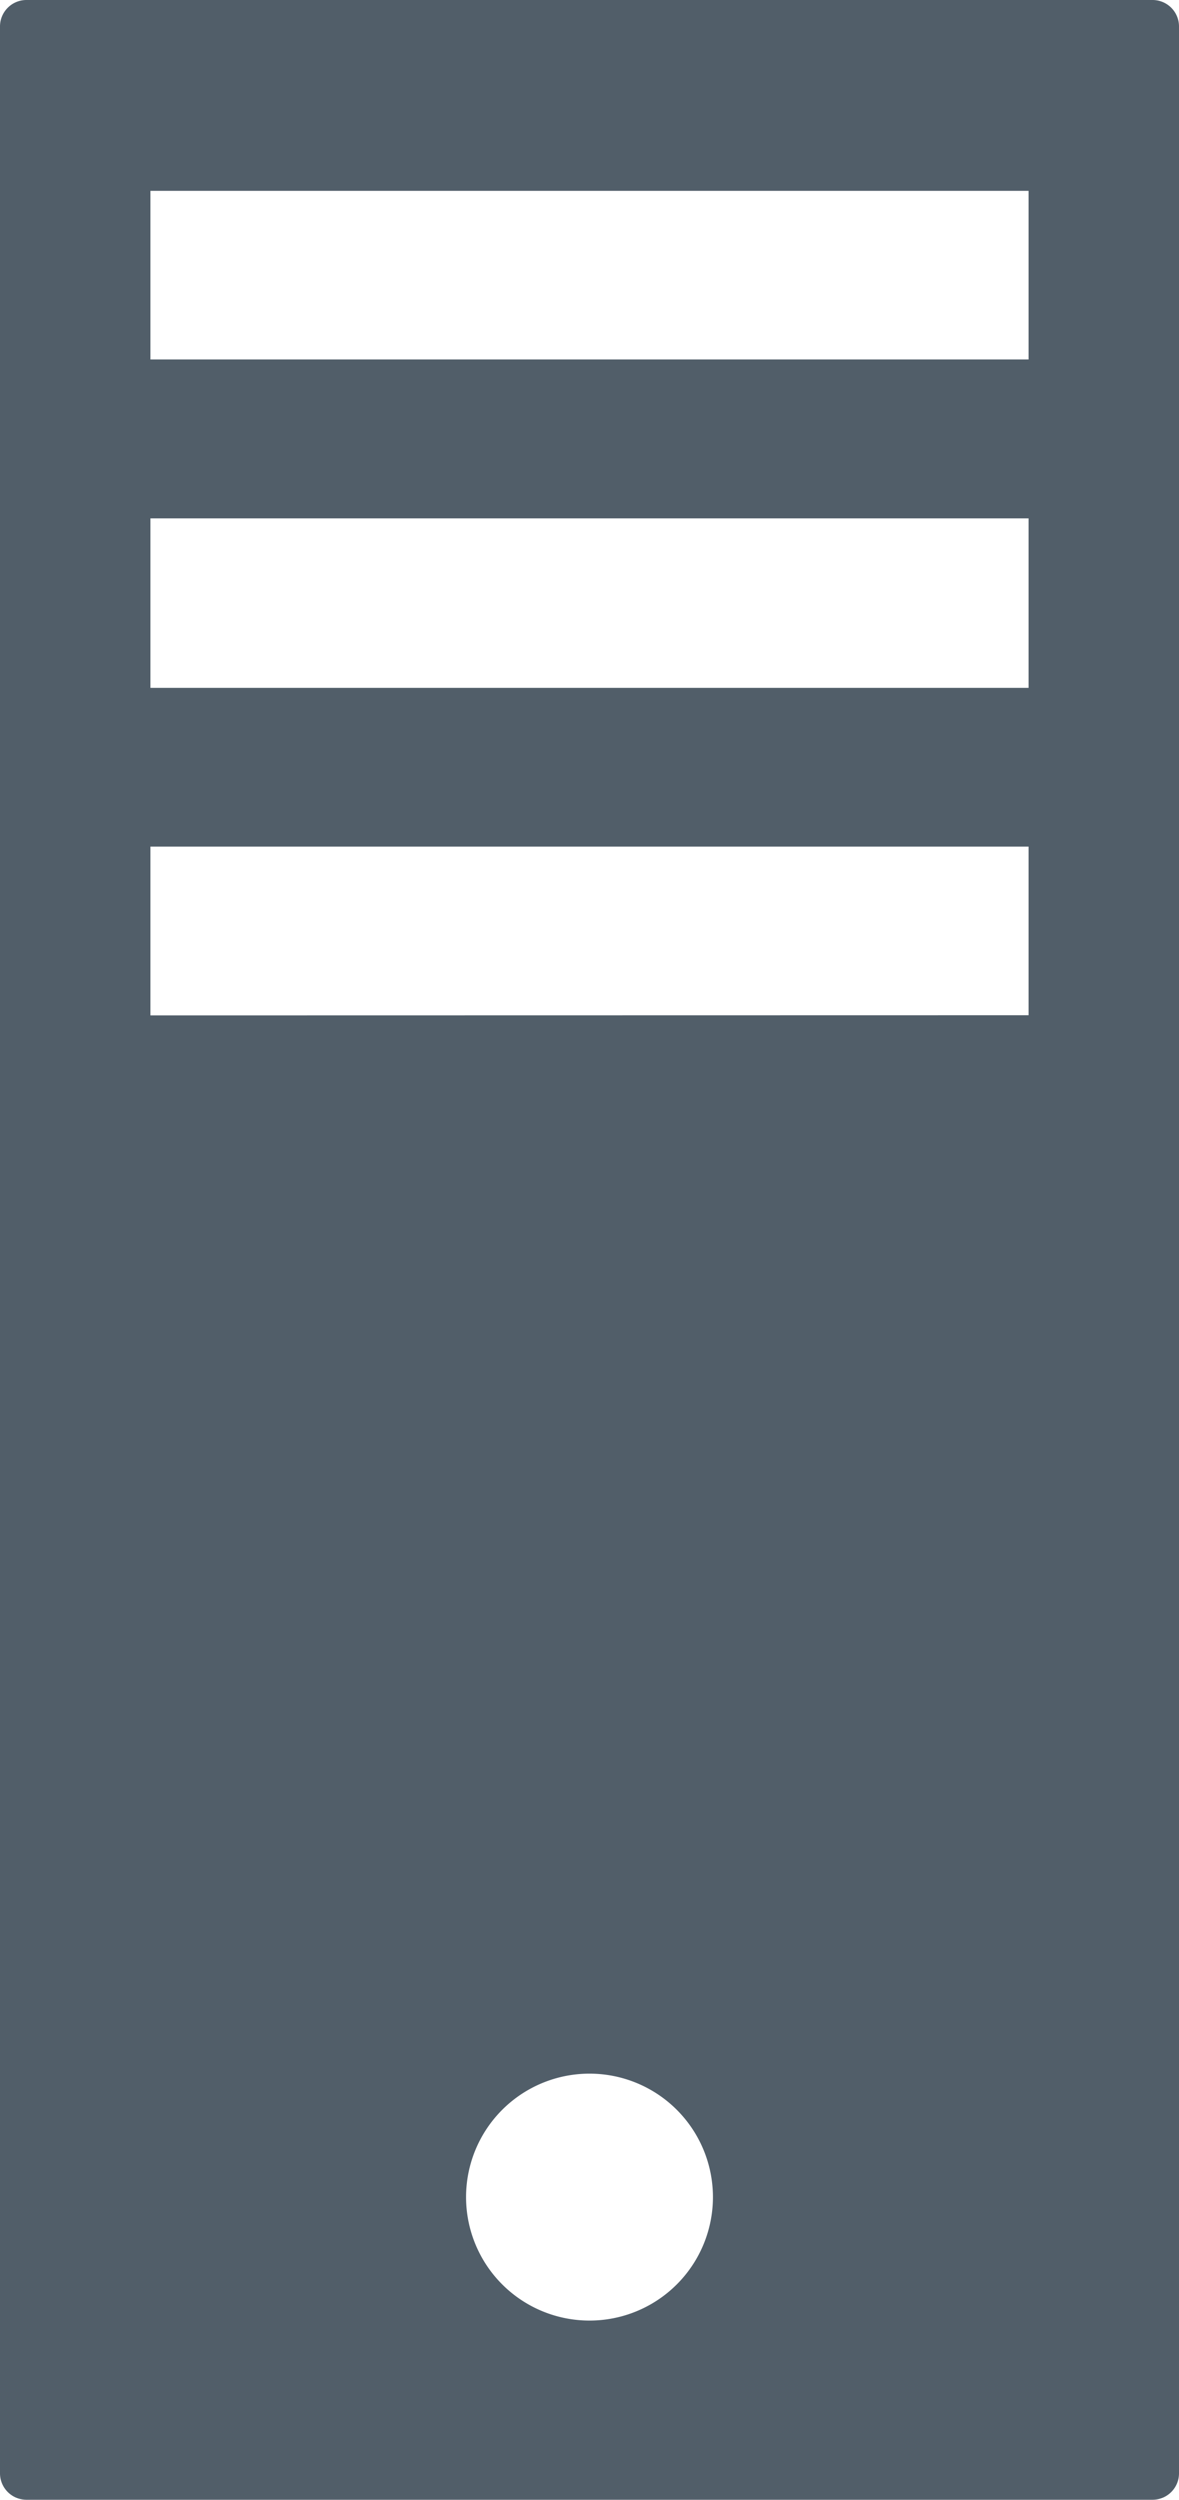 <svg id="Ebene_1" data-name="Ebene 1" xmlns="http://www.w3.org/2000/svg" viewBox="0 0 66.86 141.73"><defs><style>.cls-1{fill:#515e69;}</style></defs><title>Computer</title><path class="cls-1" d="M1.49,141.48a1.25,1.25,0,0,1-1.24-1.25V1.5A1.25,1.25,0,0,1,1.49.25H65.36A1.25,1.25,0,0,1,66.61,1.5V140.23a1.25,1.25,0,0,1-1.25,1.25Zm31.94-24.21a7.25,7.25,0,1,0,7.24,7.24A7.25,7.25,0,0,0,33.43,117.27ZM8.28,57.77h50.3V47.71H8.28Zm0-18.57h50.3V29.14H8.28Zm0-18.57h50.3V10.57H8.28Z"/><path class="cls-1" d="M65.36.5a1,1,0,0,1,1,1V140.23a1,1,0,0,1-1,1H1.49a1,1,0,0,1-1-1V1.5a1,1,0,0,1,1-1H65.36M8,20.88h50.8V10.32H8V20.88M8,39.45h50.8V28.89H8V39.45M8,58h50.8V47.46H8V58m25.4,74a7.5,7.5,0,1,0-7.5-7.5,7.51,7.51,0,0,0,7.5,7.5M65.36,0H1.49A1.5,1.5,0,0,0,0,1.5V140.23a1.5,1.5,0,0,0,1.49,1.5H65.36a1.5,1.5,0,0,0,1.5-1.5V1.5A1.5,1.5,0,0,0,65.36,0ZM8.53,20.38V10.82h49.8v9.56ZM8.53,39V29.39h49.8V39Zm0,18.57V48h49.8v9.56Zm24.9,74a7,7,0,1,1,7-7,7,7,0,0,1-7,7Z"/></svg>